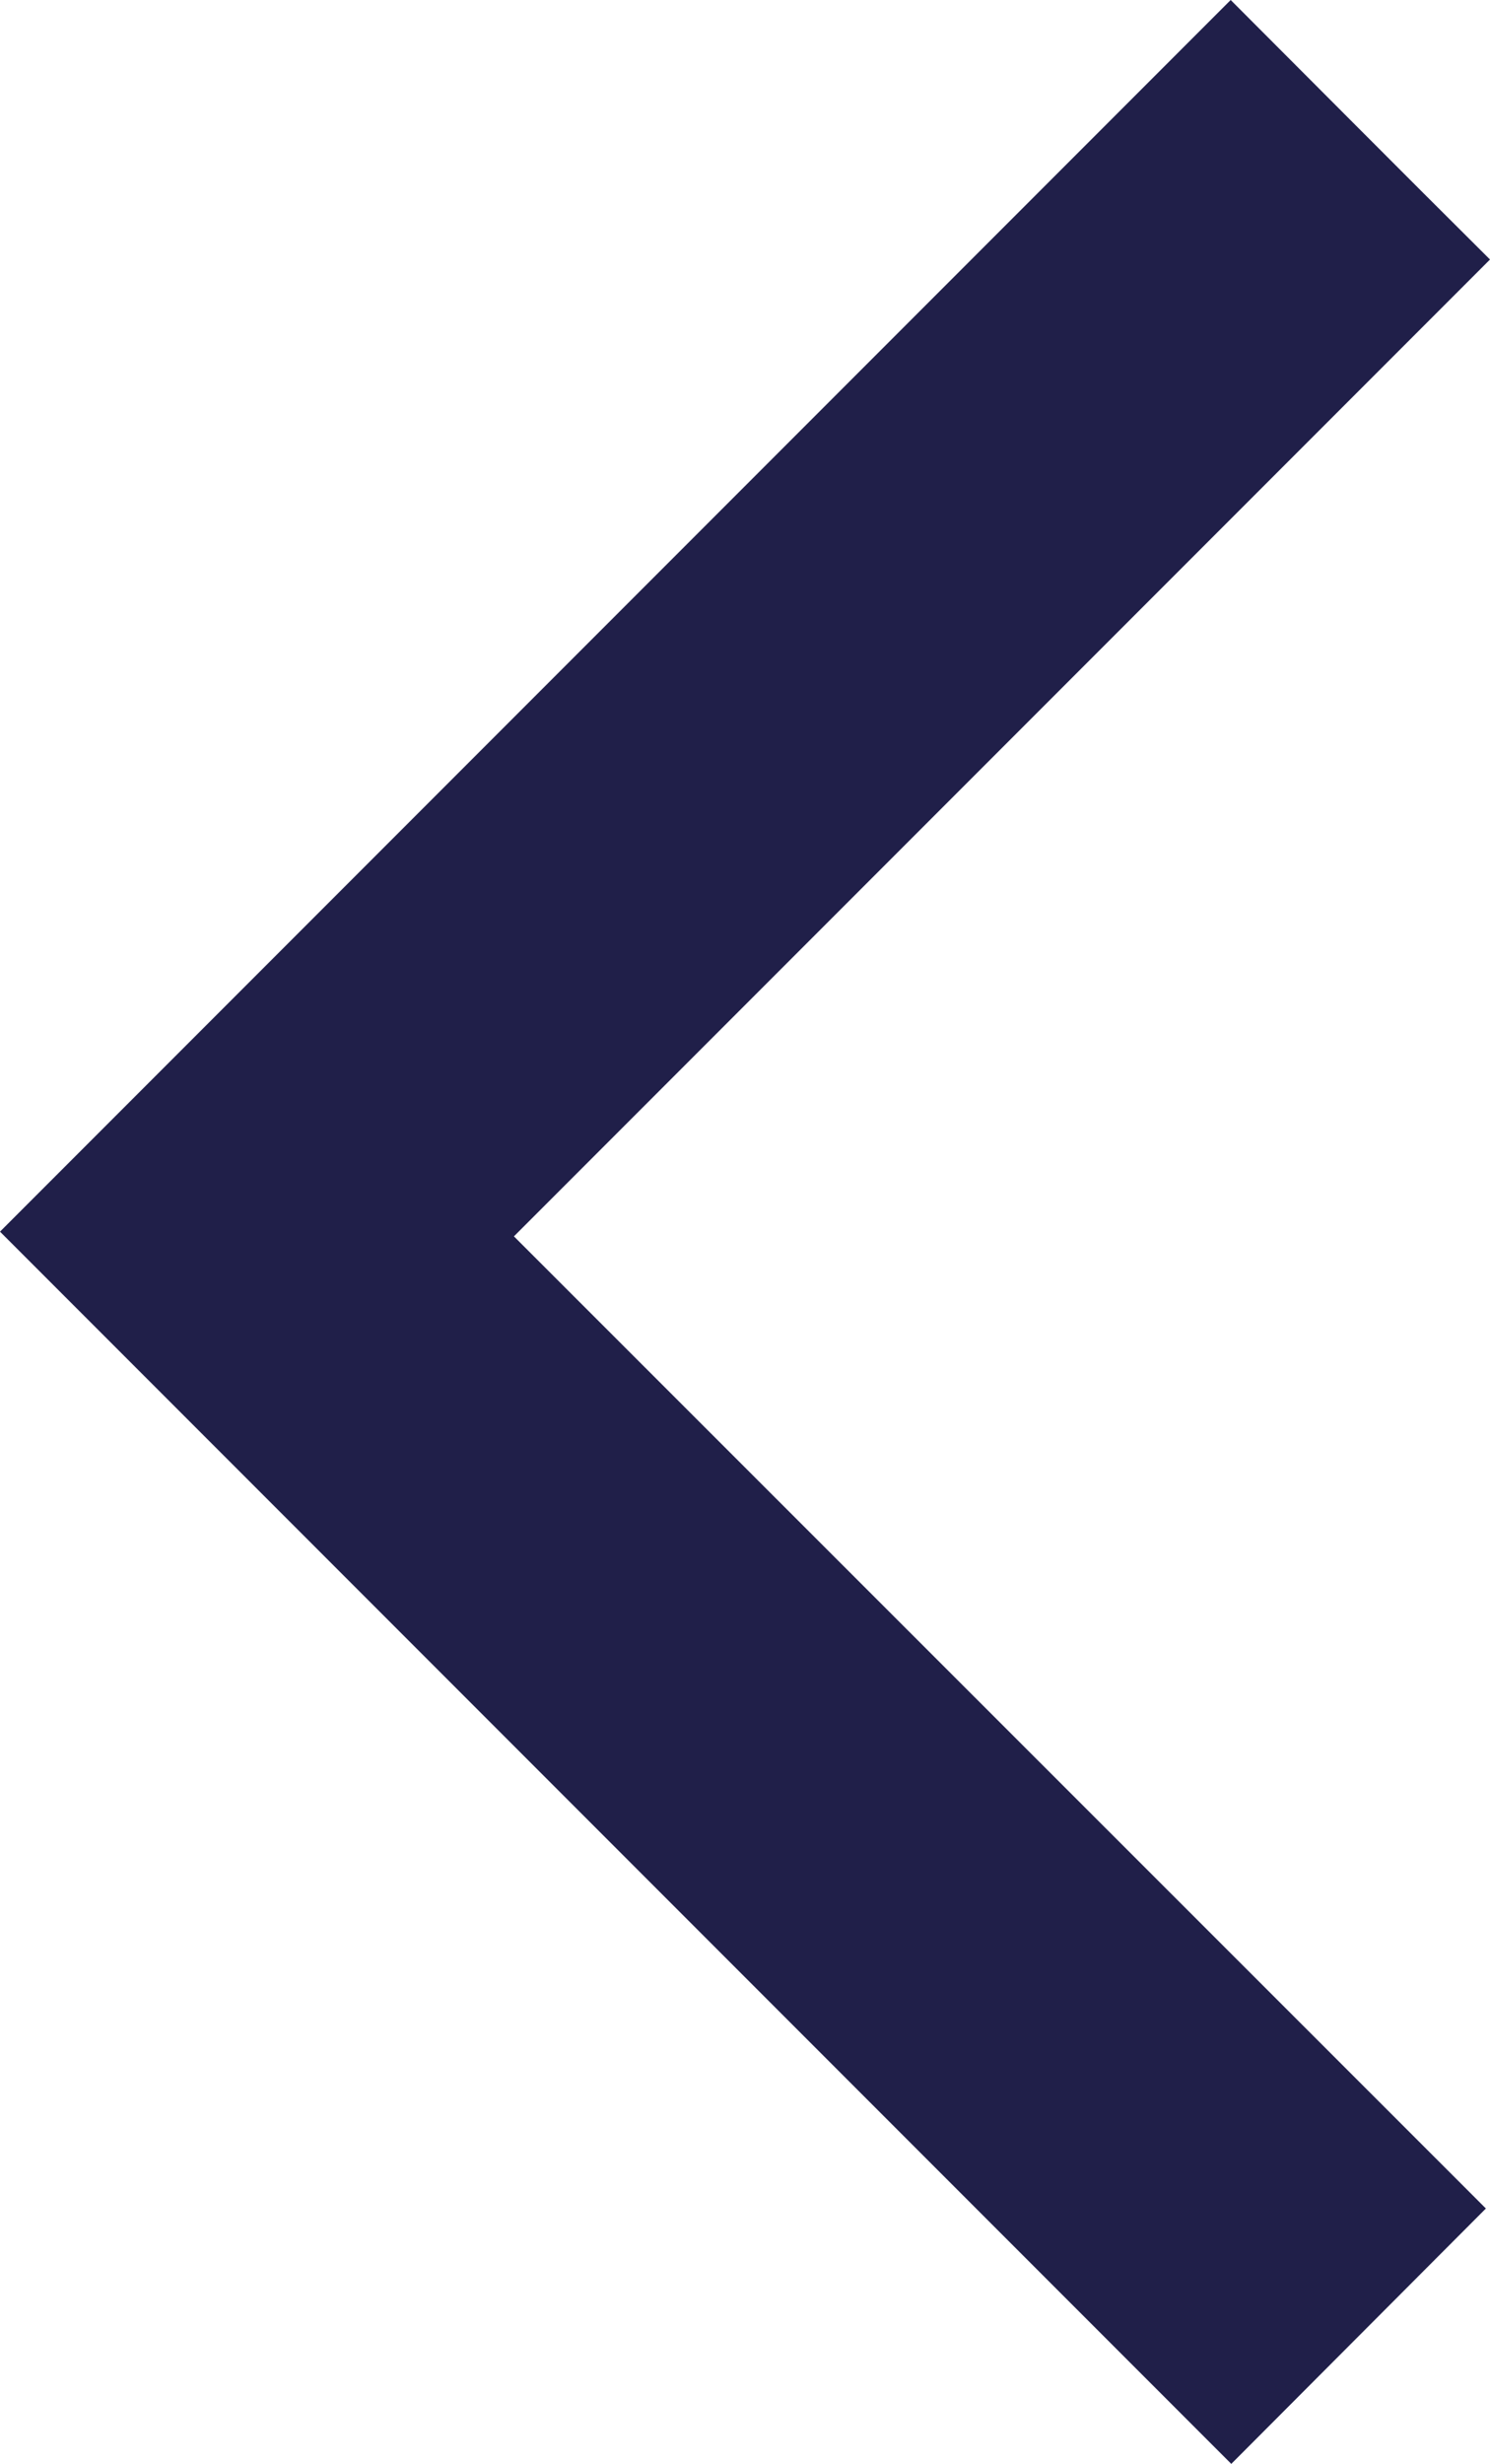 <svg xmlns="http://www.w3.org/2000/svg" xmlns:xlink="http://www.w3.org/1999/xlink" viewBox="0 0 253.4 418.7">
  <defs>
    <clipPath id="clip-path" transform="translate(0)">
      <rect width="253.4" height="418.66" style="fill: none"/>
    </clipPath>
  </defs>
  <g id="Layer_2" data-name="Layer 2">
    <g id="Layer_1-2" data-name="Layer 1">
      <g style="clip-path: url(#clip-path)">
        <path d="M209.4,418.7l43.3-43.4L87.4,210.1l166-166C238.1,28.9,223.5,14.2,209.3,0L0,209.3,209.4,418.7" transform="translate(0)" style="fill: #201f49"/>
      </g>
    </g>
  </g>
</svg>
